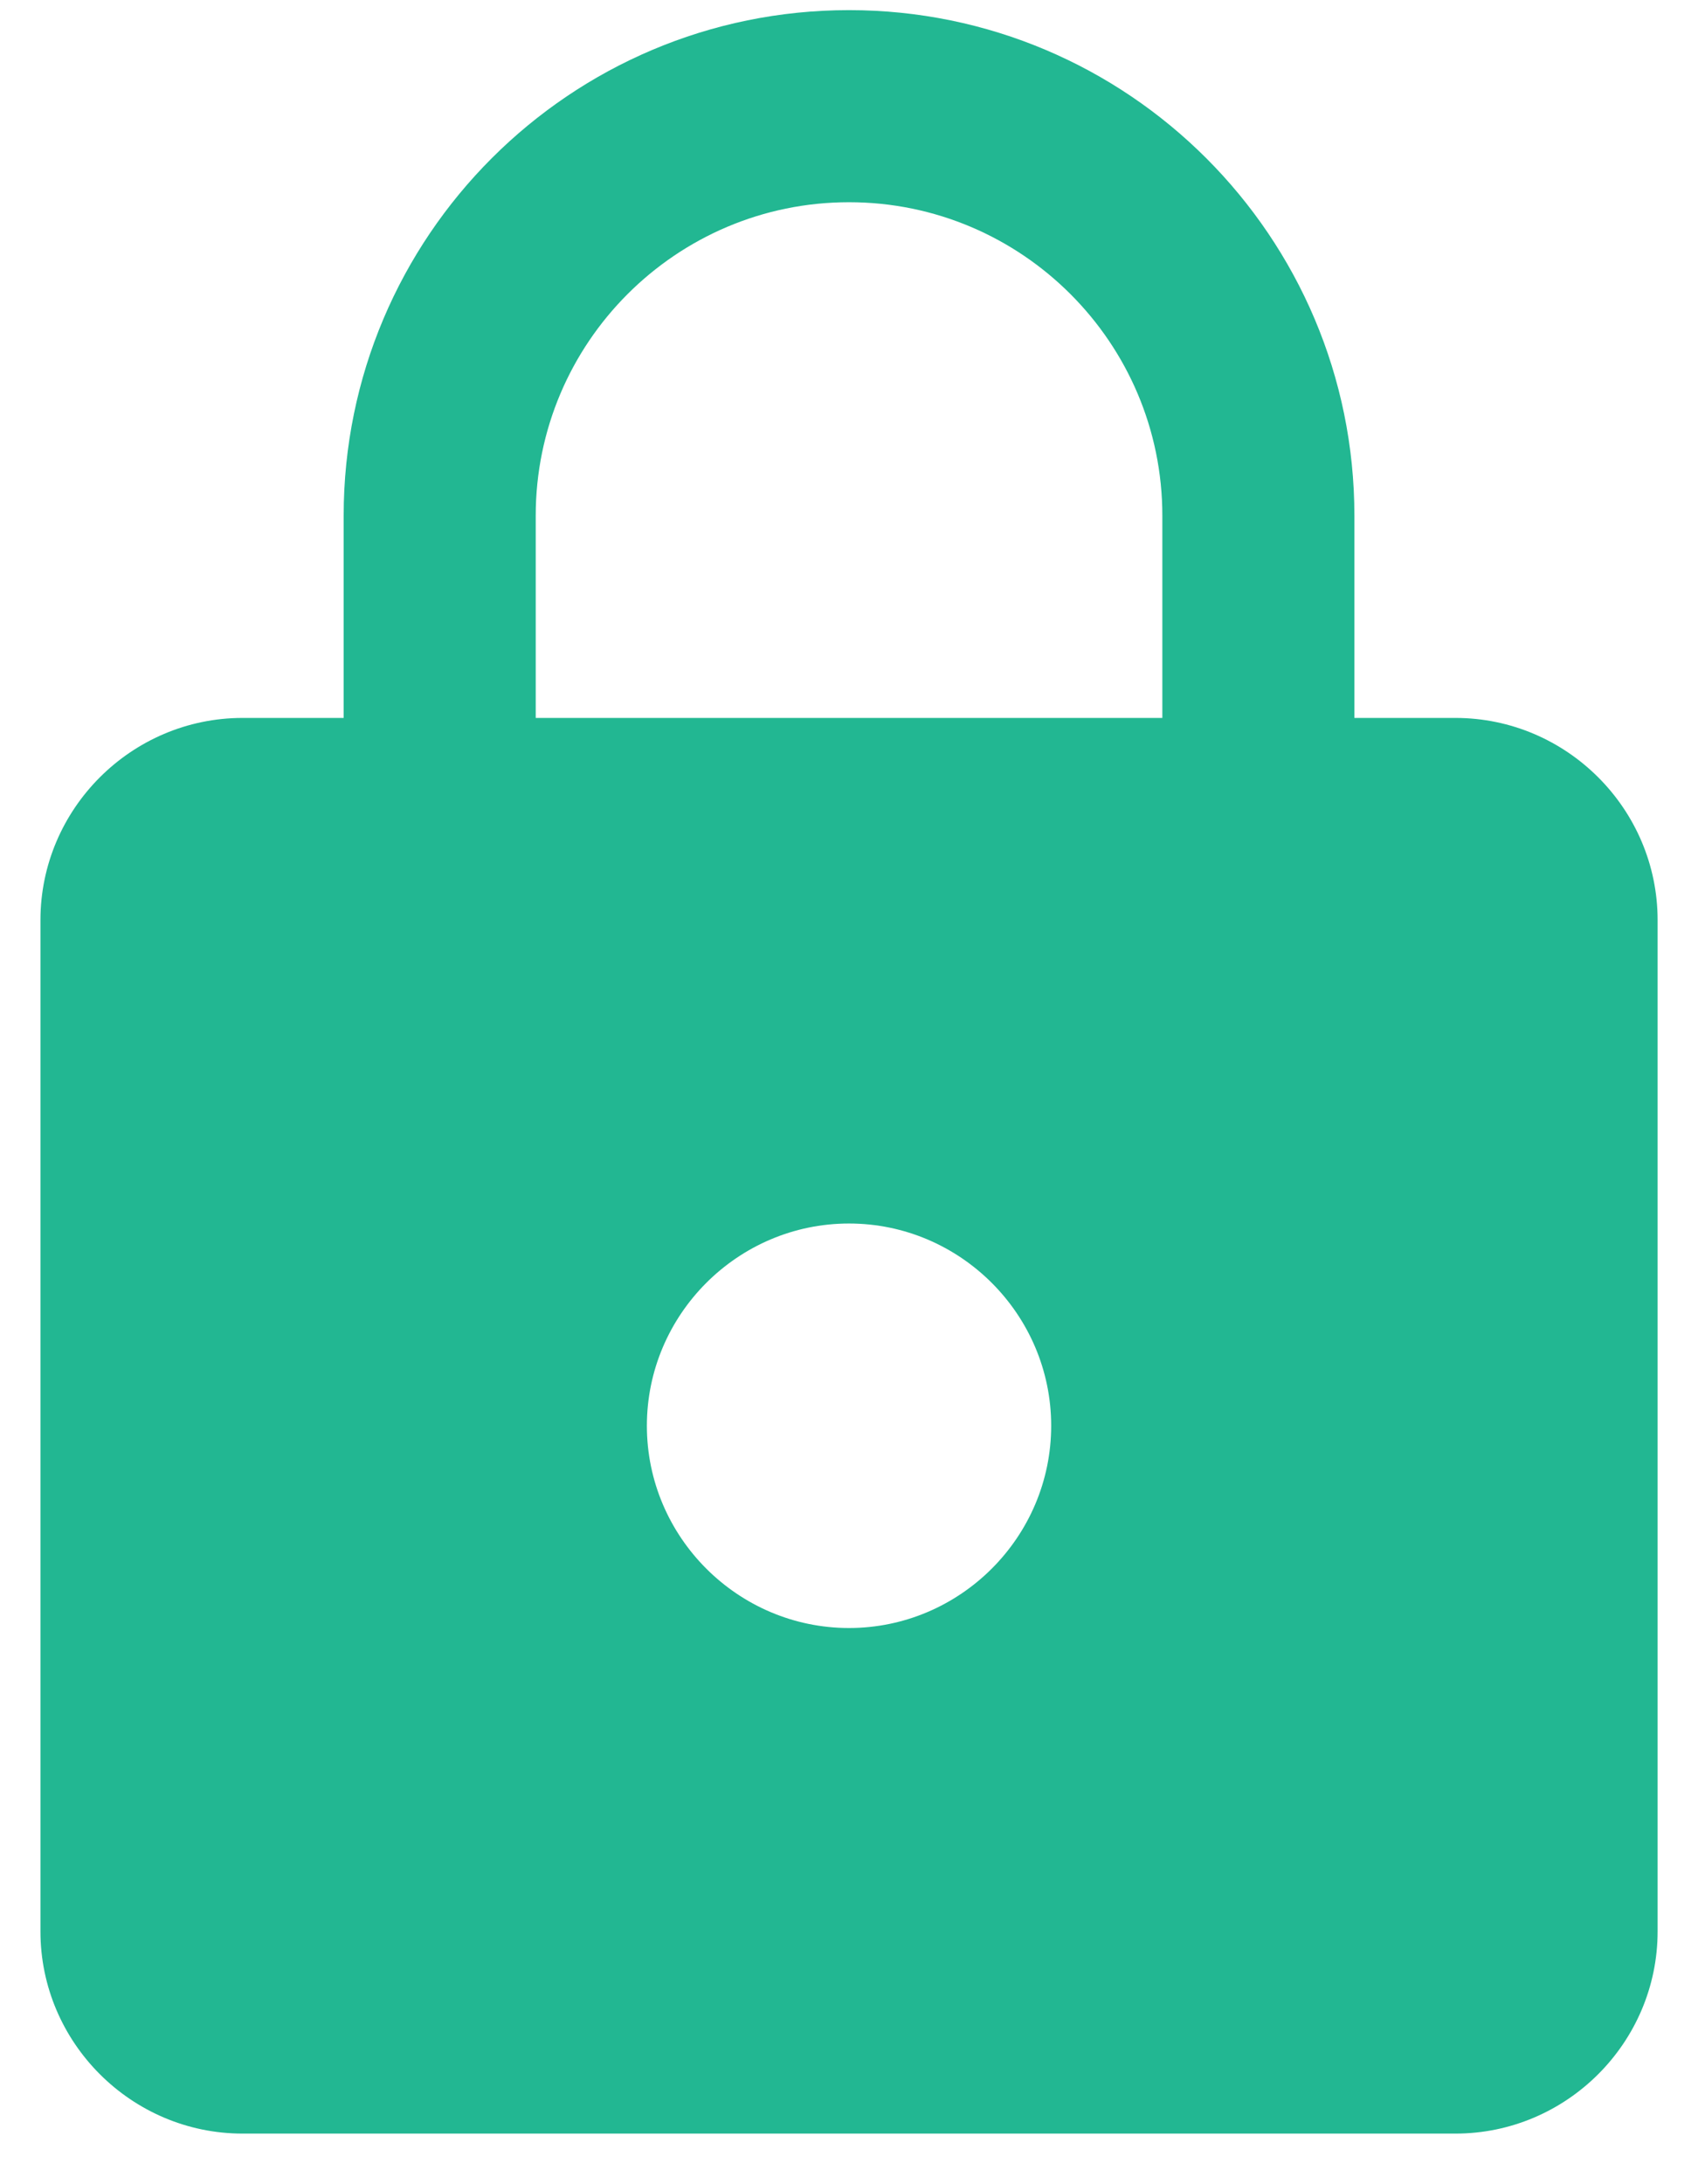 <svg width="28" height="36" viewBox="0 0 28 36" fill="none" xmlns="http://www.w3.org/2000/svg">
                                <path d="M24 11.833H22.334V8.5C22.334 3.9 18.6 0.167 14 0.167C9.4 0.167 5.667 3.9 5.667 8.5V11.833H4C2.167 11.833 0.667 13.333 0.667 15.166V31.833C0.667 33.666 2.167 35.166 4 35.166H24C25.834 35.166 27.334 33.666 27.334 31.833V15.166C27.334 13.333 25.834 11.833 24 11.833ZM14 26.833C12.167 26.833 10.667 25.333 10.667 23.5C10.667 21.666 12.167 20.166 14 20.166C15.834 20.166 17.334 21.666 17.334 23.5C17.334 25.333 15.834 26.833 14 26.833ZM19.167 11.833H8.834V8.5C8.834 5.65 11.15 3.333 14 3.333C16.85 3.333 19.167 5.65 19.167 8.5V11.833Z" fill="#22B792"></path>
                            </svg>